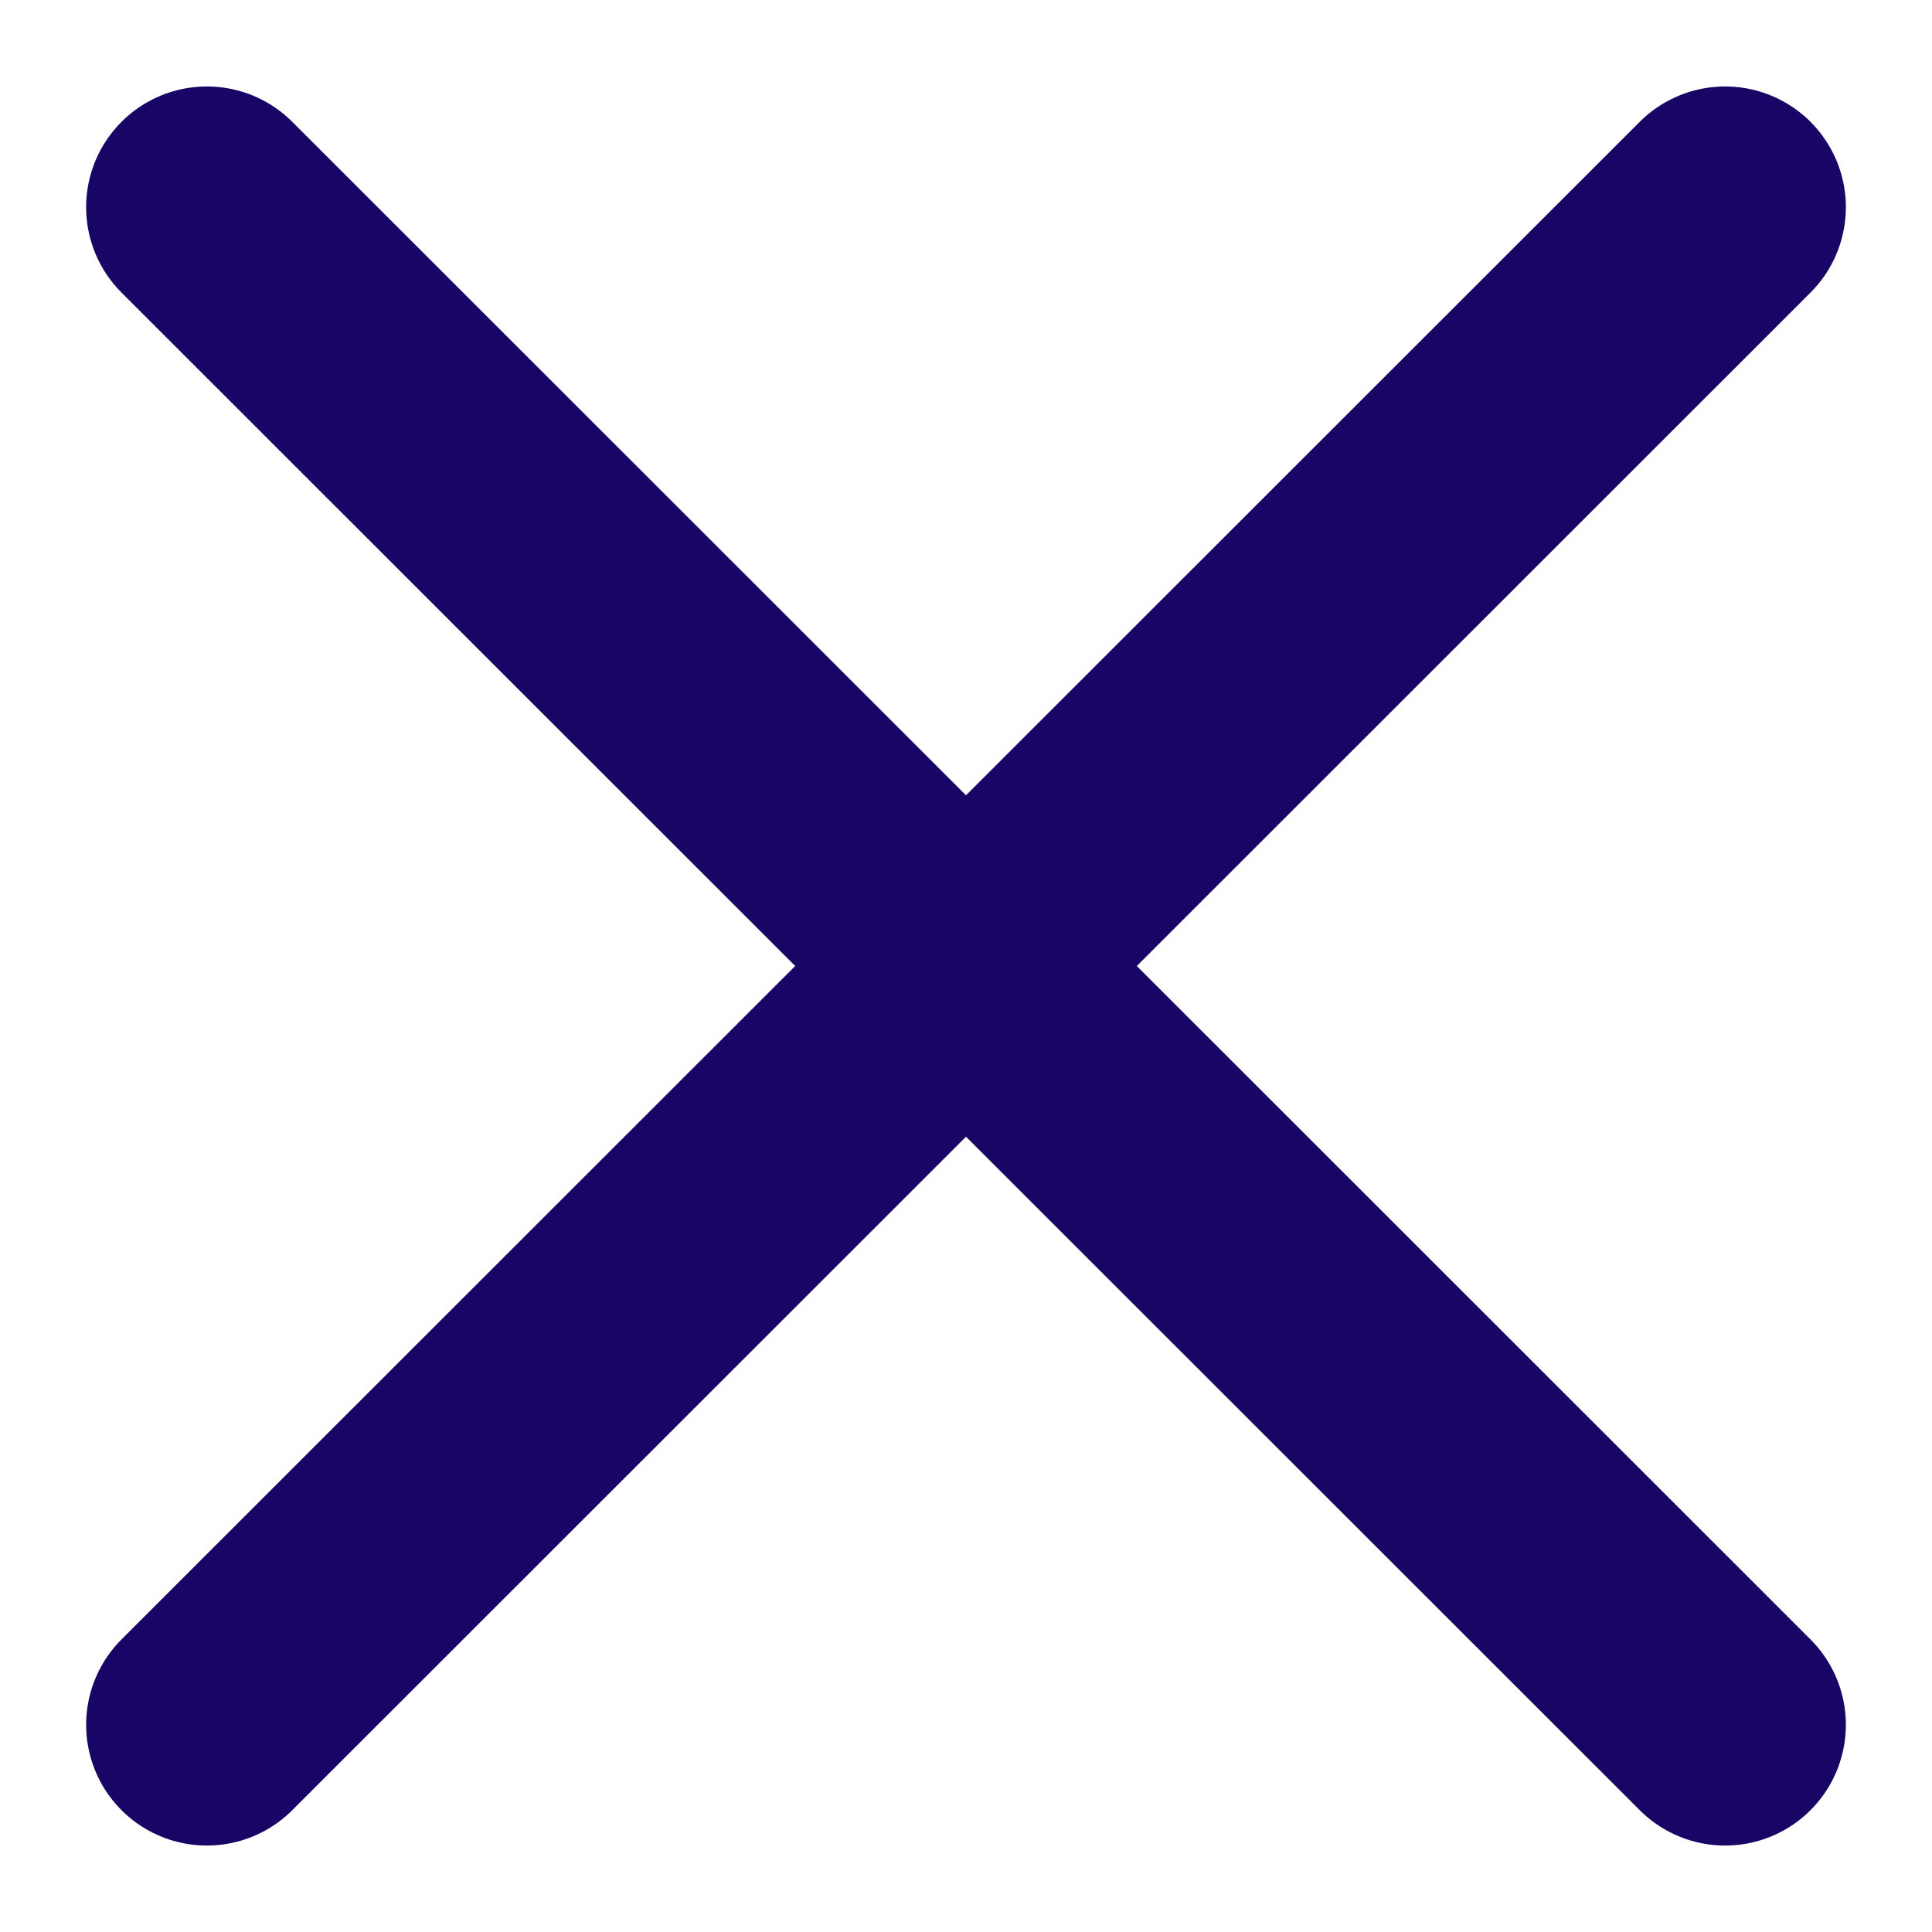 <svg width="12" height="12" viewBox="0 0 12 12" fill="none" xmlns="http://www.w3.org/2000/svg">
<path d="M1.285 10.713L10.715 1.287M1.285 1.287L10.715 10.713" stroke="#180566" stroke-width="1.5" stroke-linecap="round"/>
</svg>
